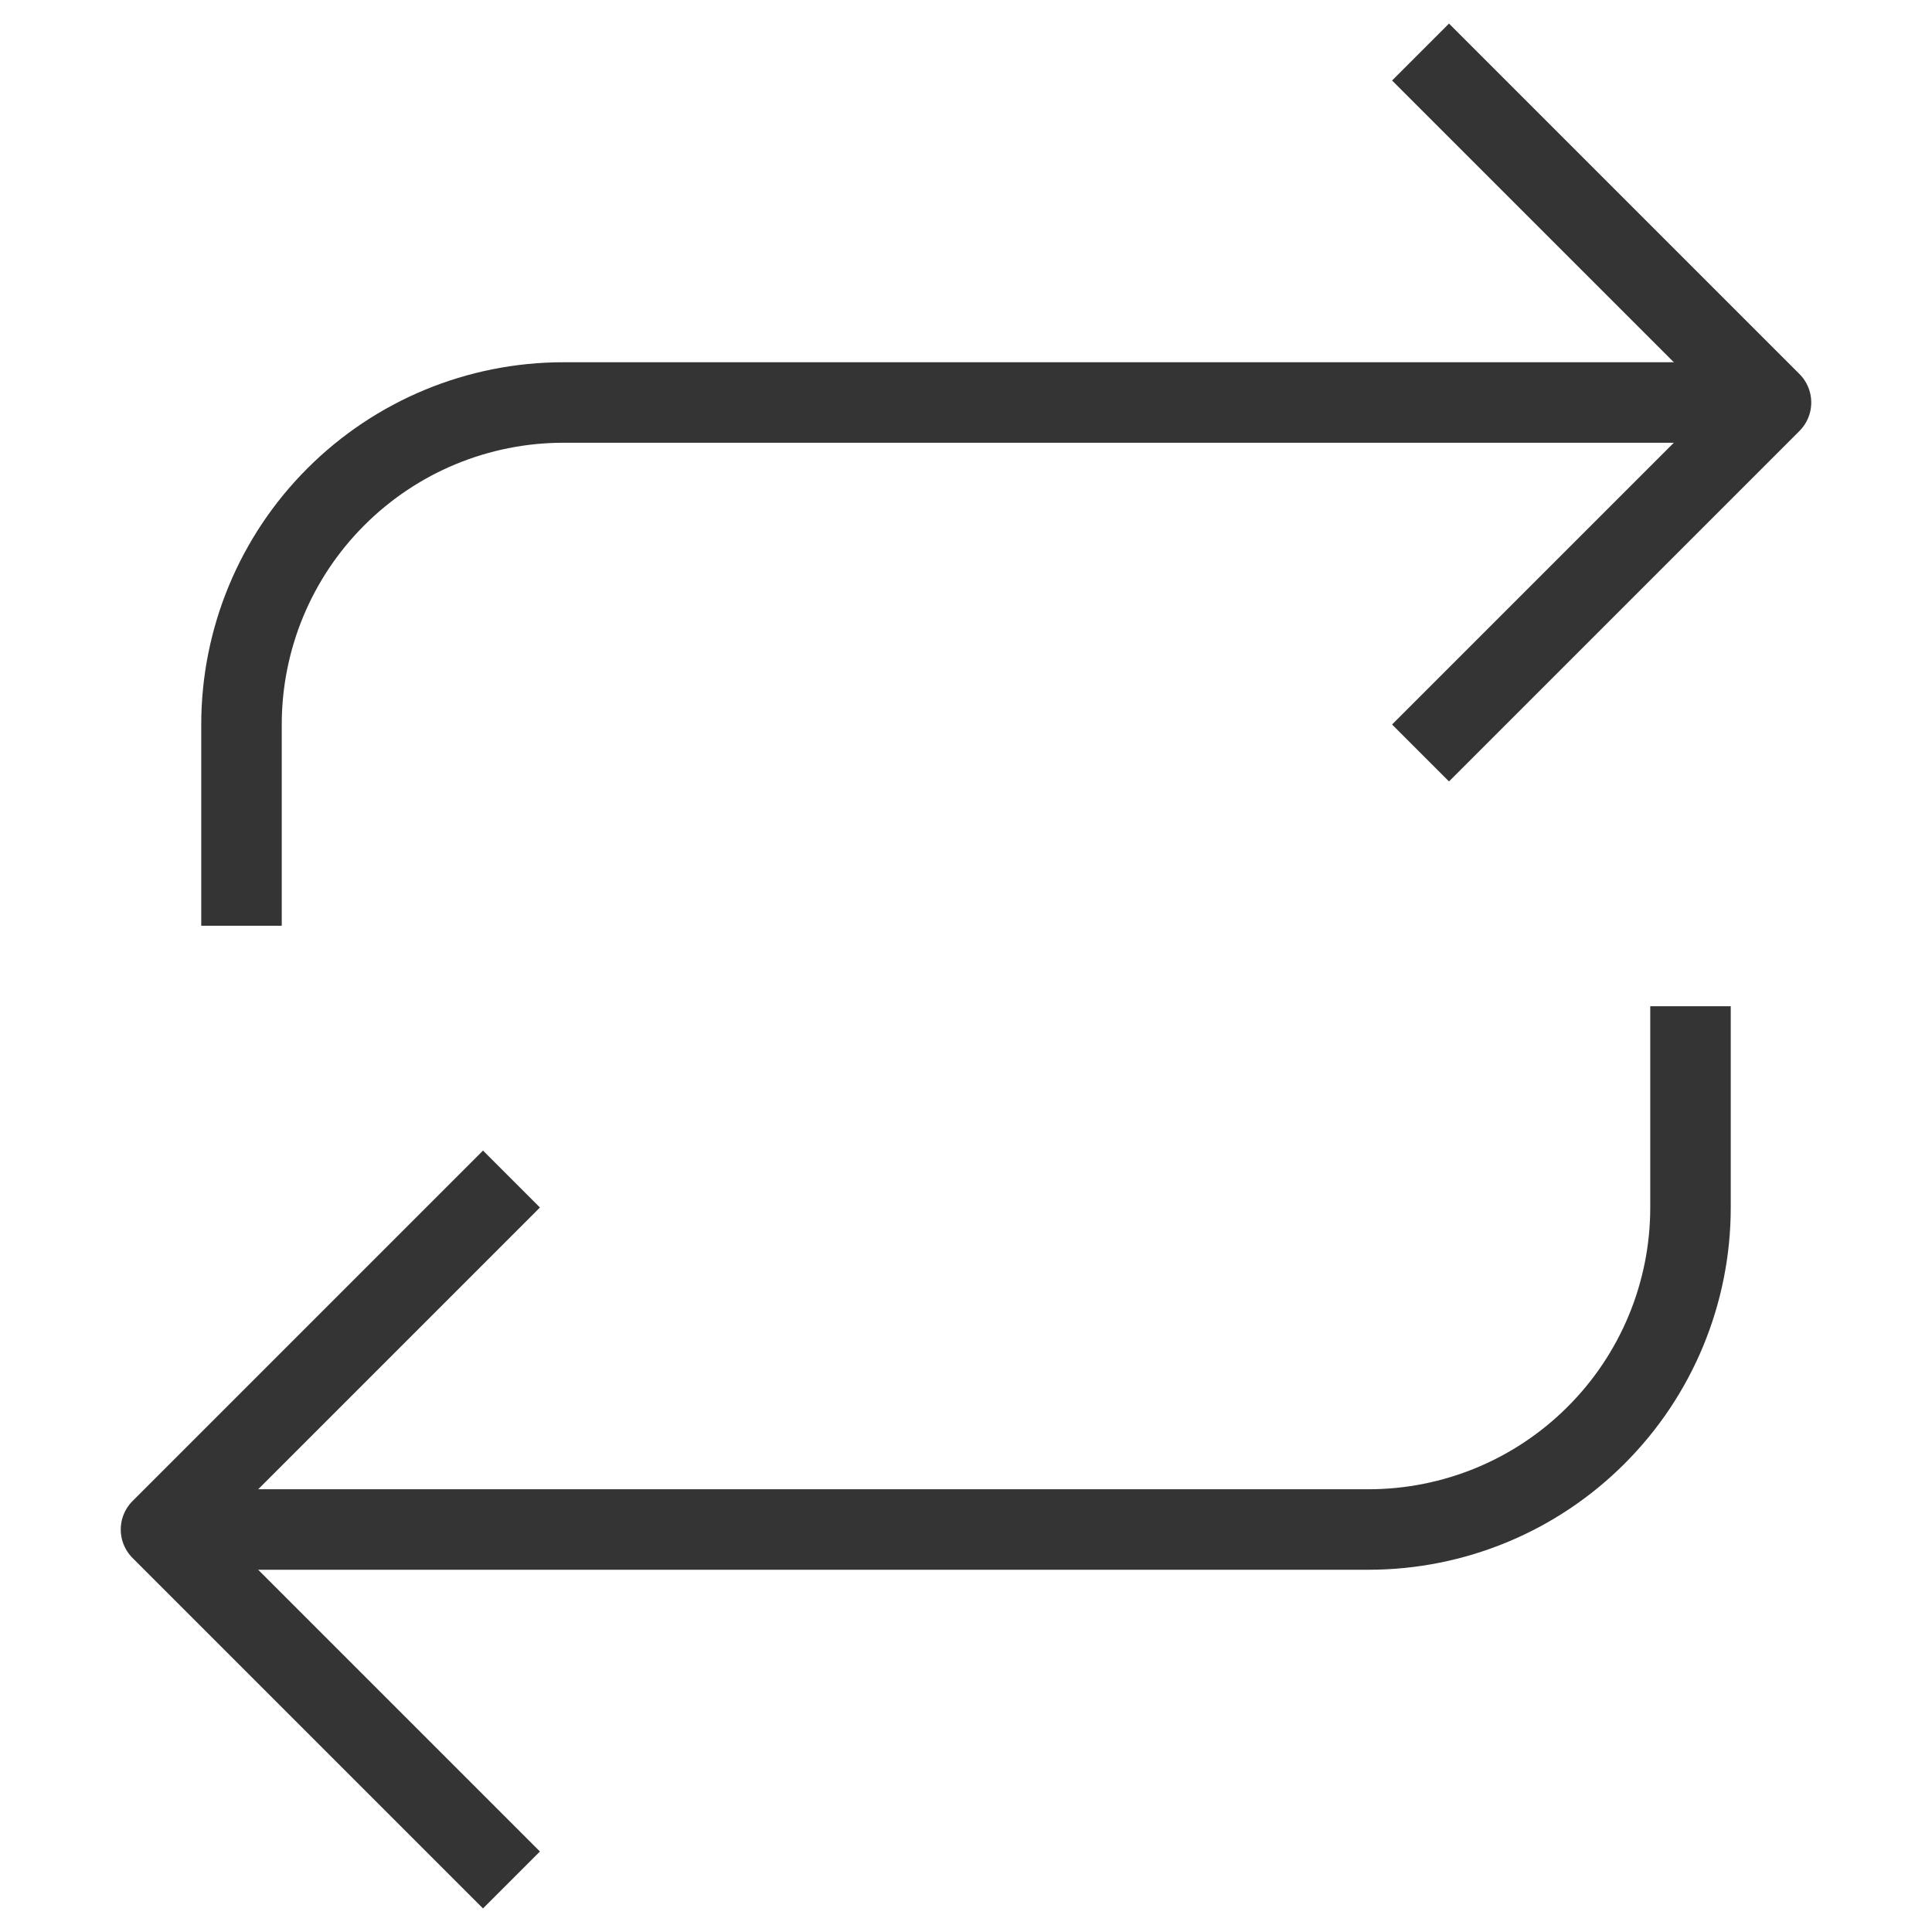 <svg xmlns="http://www.w3.org/2000/svg" fill="none" viewBox="0 0 24 24" height="24" width="24">
<path stroke-linejoin="round" stroke-linecap="square" stroke="#343434" d="M18 1L22 5L18 9"></path>
<path stroke-linejoin="round" stroke-linecap="square" stroke="#343434" d="M3 11V9C3 7.939 3.421 6.922 4.172 6.172C4.922 5.421 5.939 5 7 5H21"></path>
<path stroke-linejoin="round" stroke-linecap="square" stroke="#343434" d="M6 23L2 19L6 15"></path>
<path stroke-linejoin="round" stroke-linecap="square" stroke="#343434" d="M21 13V15C21 16.061 20.579 17.078 19.828 17.828C19.078 18.579 18.061 19 17 19H3"></path>
</svg>
